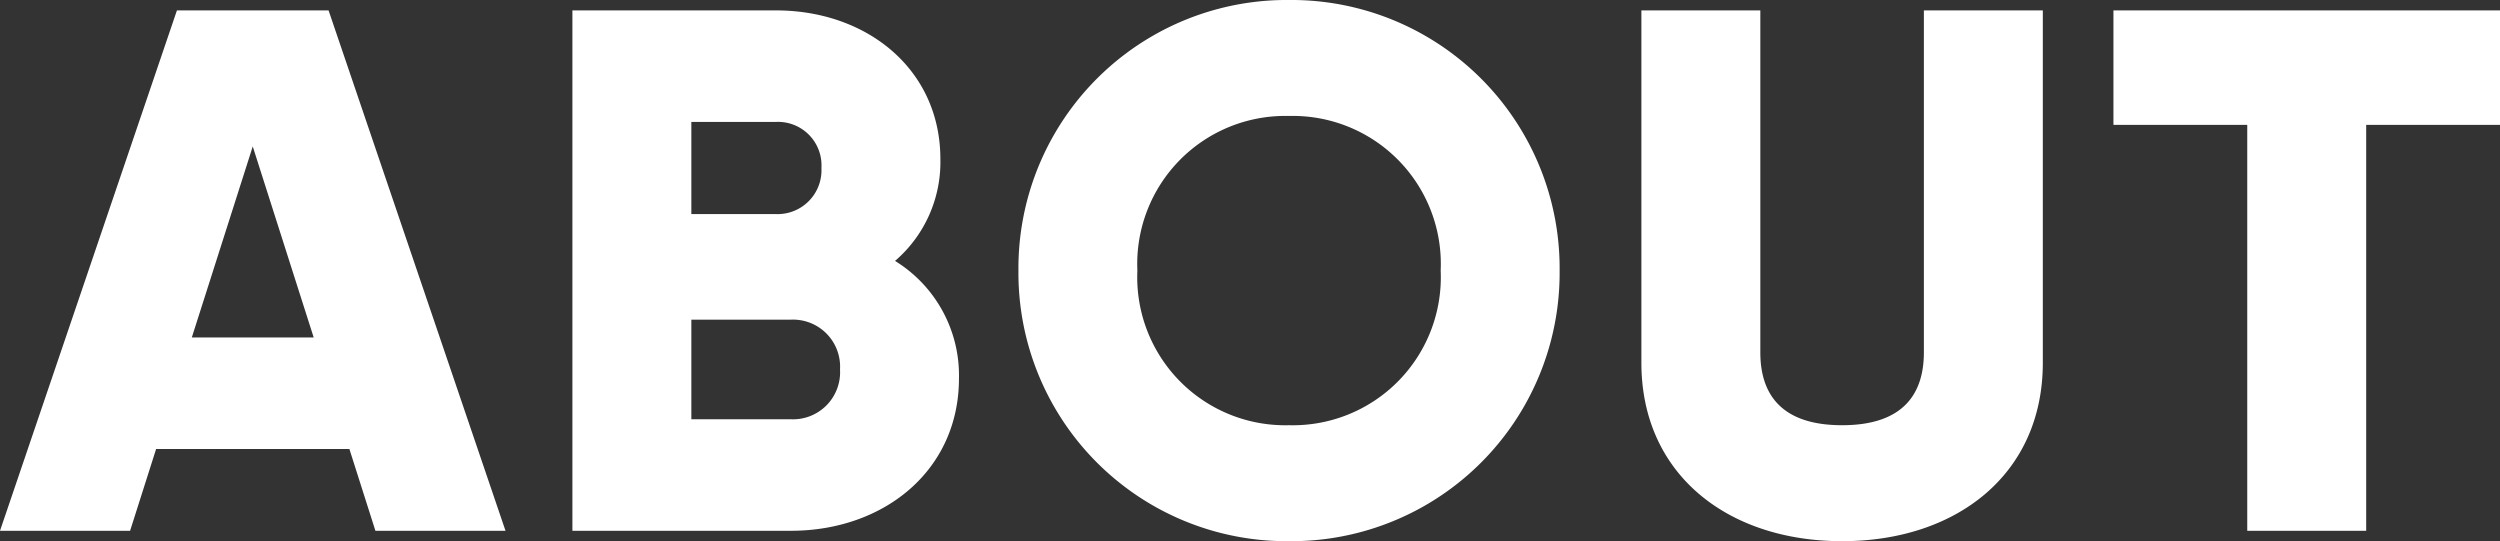 <svg xmlns="http://www.w3.org/2000/svg" width="100.89" height="21.84" viewBox="0 0 100.89 21.84">
  <rect x="0" y="0" width="100.89" height="21.84" fill="#333333" stroke="none"/>
  <path id="パス_164063" data-name="パス 164063" d="M15.15,0H20.4L13.26-21H7.14L0,0H5.25L6.3-3.3h7.8ZM7.74-7.8l2.46-7.71L12.66-7.8Zm28.38-3.09A5.257,5.257,0,0,0,37.95-15c0-3.63-2.97-6-6.63-6H23.1V0h8.82c3.75,0,6.78-2.43,6.78-6.15A5.423,5.423,0,0,0,36.12-10.89Zm-4.8-5.61a1.756,1.756,0,0,1,1.83,1.86,1.772,1.772,0,0,1-1.83,1.86H27.9V-16.5Zm.6,12H27.9V-8.52h4.02A1.9,1.9,0,0,1,33.9-6.51,1.9,1.9,0,0,1,31.92-4.5ZM52.02.42A10.826,10.826,0,0,0,62.94-10.5,10.826,10.826,0,0,0,52.02-21.42,10.826,10.826,0,0,0,41.1-10.5,10.826,10.826,0,0,0,52.02.42Zm0-4.68A5.973,5.973,0,0,1,45.9-10.5a5.973,5.973,0,0,1,6.12-6.24,5.973,5.973,0,0,1,6.12,6.24A5.973,5.973,0,0,1,52.02-4.26ZM74.34.42c4.62,0,8.1-2.7,8.1-7.2V-21h-4.8V-7.2c0,1.59-.75,2.94-3.3,2.94s-3.3-1.35-3.3-2.94V-21h-4.8V-6.78C66.24-2.28,69.72.42,74.34.42ZM100.89-21H85.29v4.62h5.4V0h4.8V-16.38h5.4Z" transform="translate(0 21.42)" fill="#fff"/>
</svg>
